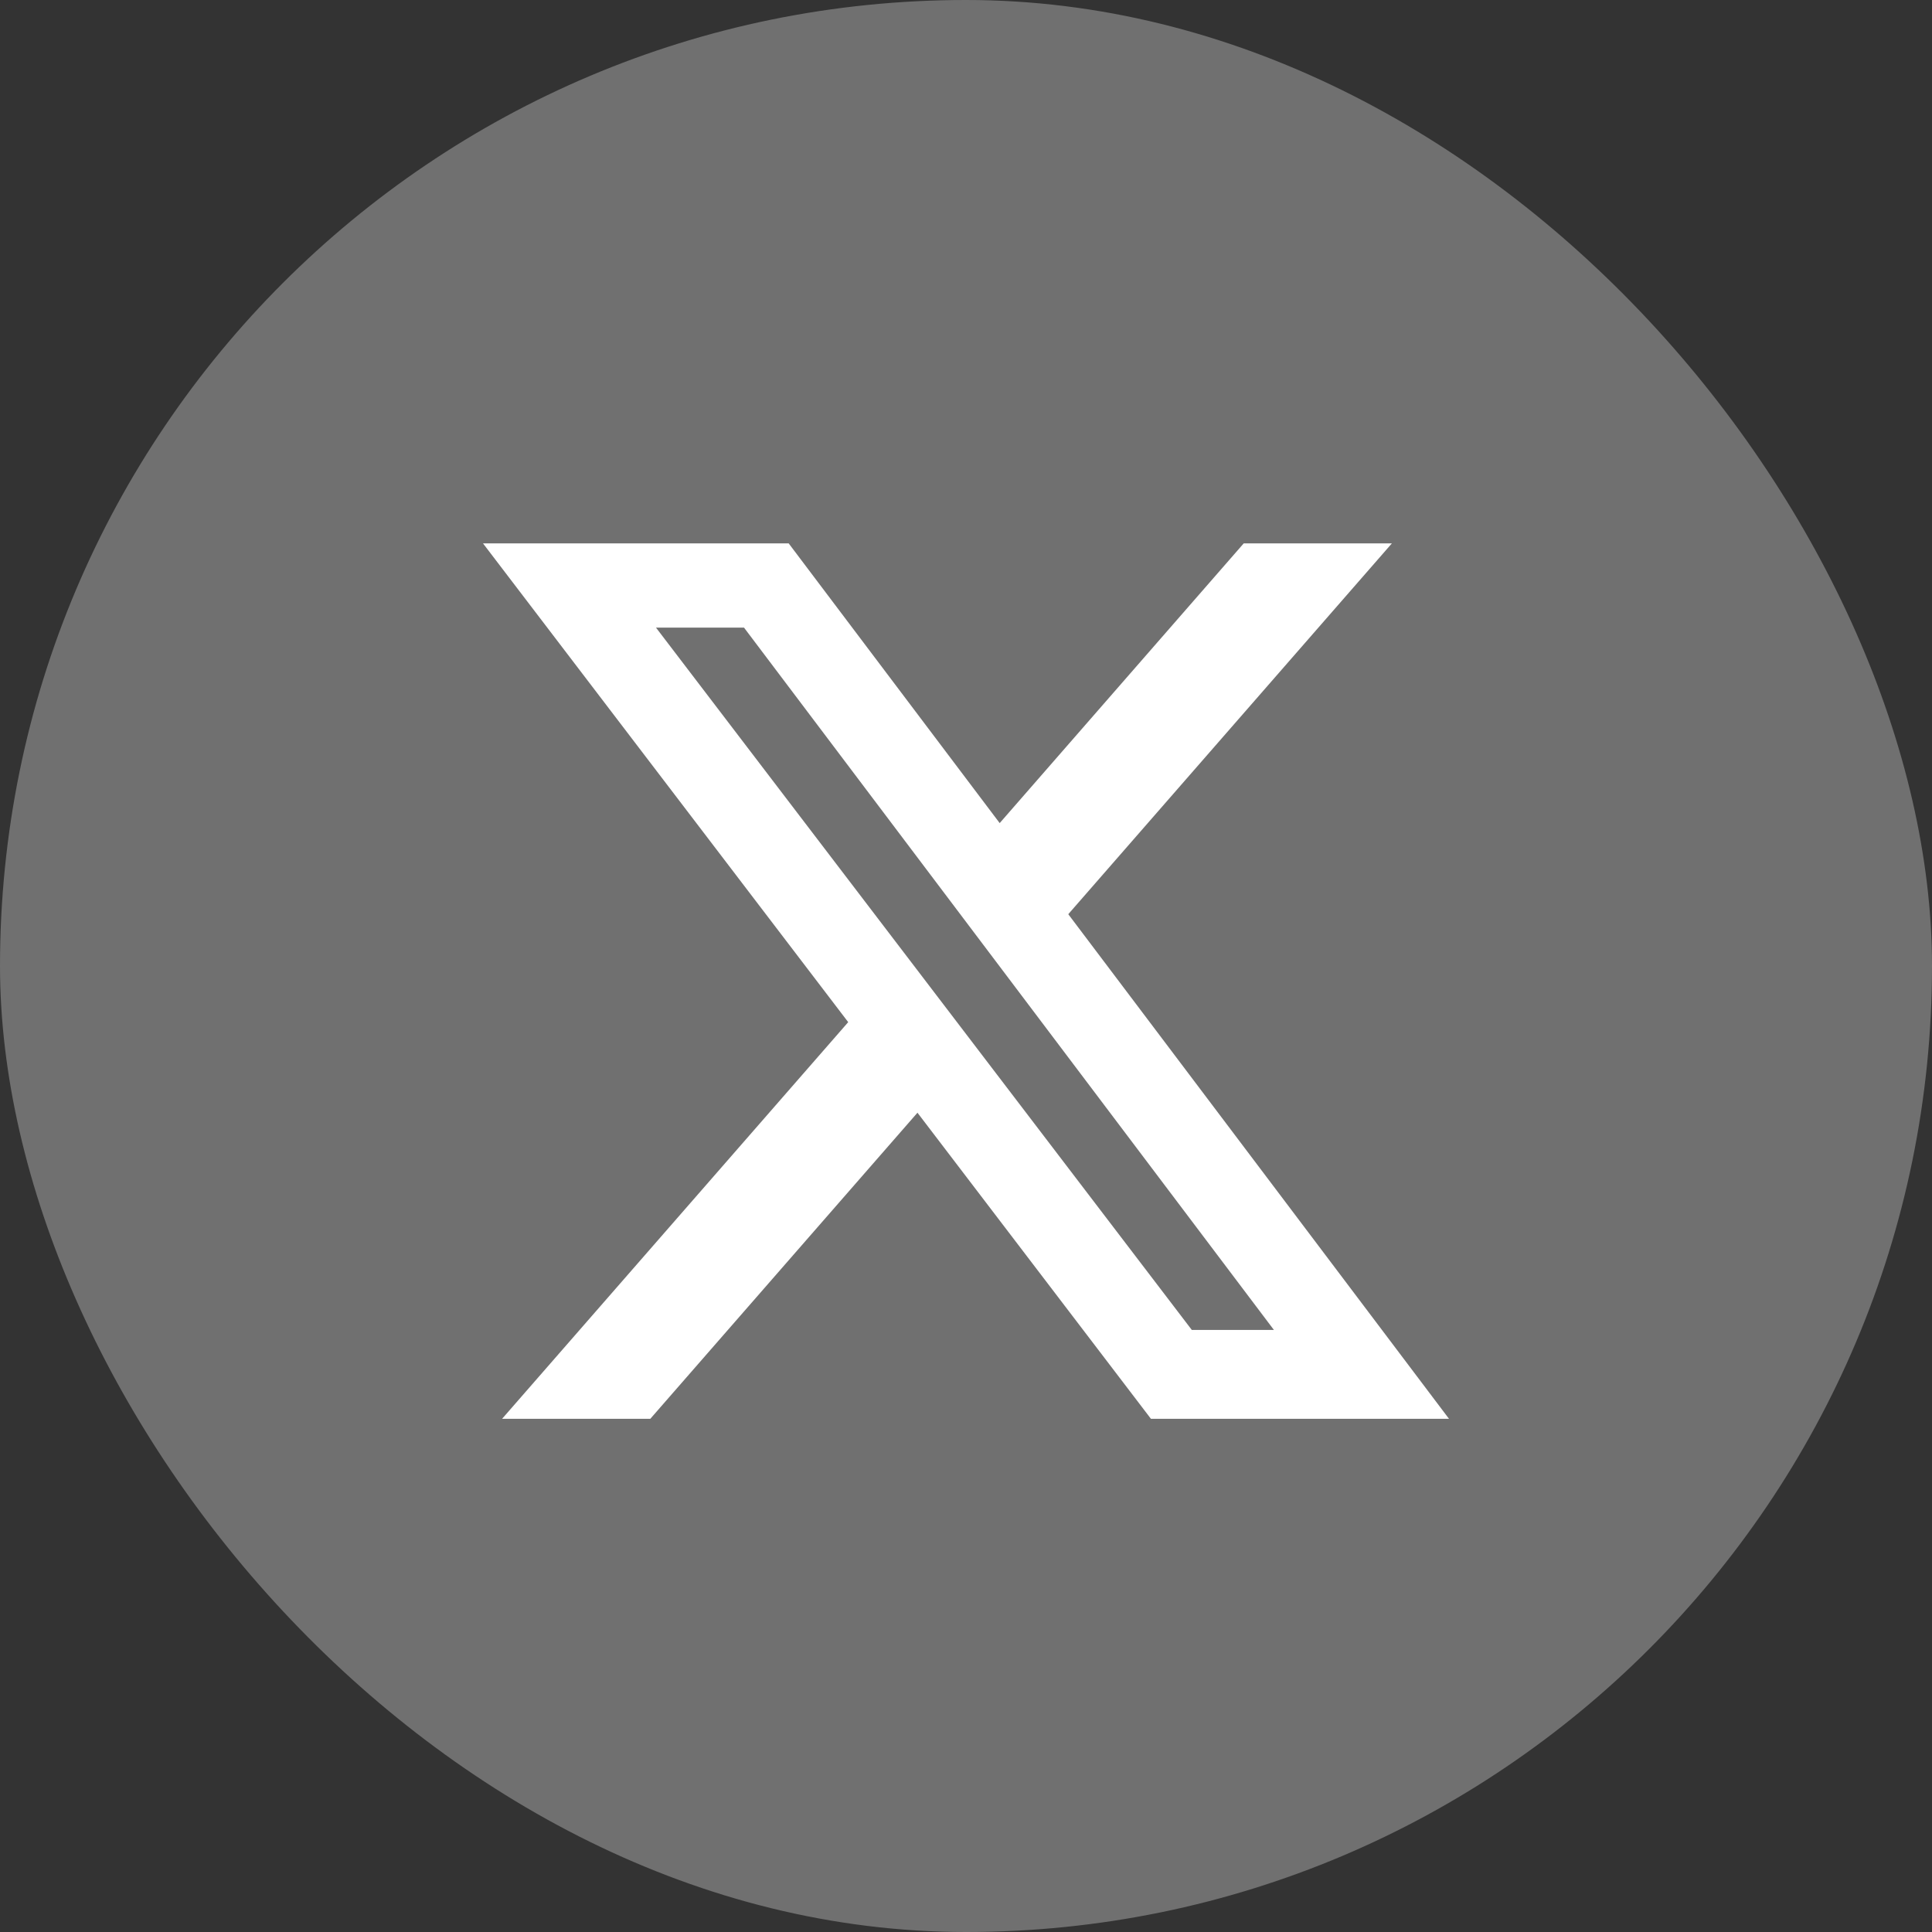 <svg xmlns="http://www.w3.org/2000/svg" width="32" height="32" viewBox="0 0 32 32" fill="none"><rect x="0" y="0" width="32" height="32" fill="#333333" stroke="none"/><rect width="32" height="32" rx="16" fill="white" fill-opacity="0.3"></rect><path d="M20.6 9H23.054L17.694 15.142L24 23.5H19.063L15.196 18.43L10.771 23.5H8.316L14.049 16.93L8 9H13.063L16.558 13.633L20.6 9ZM19.74 22.028H21.1L12.323 10.395H10.865L19.74 22.028Z" fill="white"></path></svg>